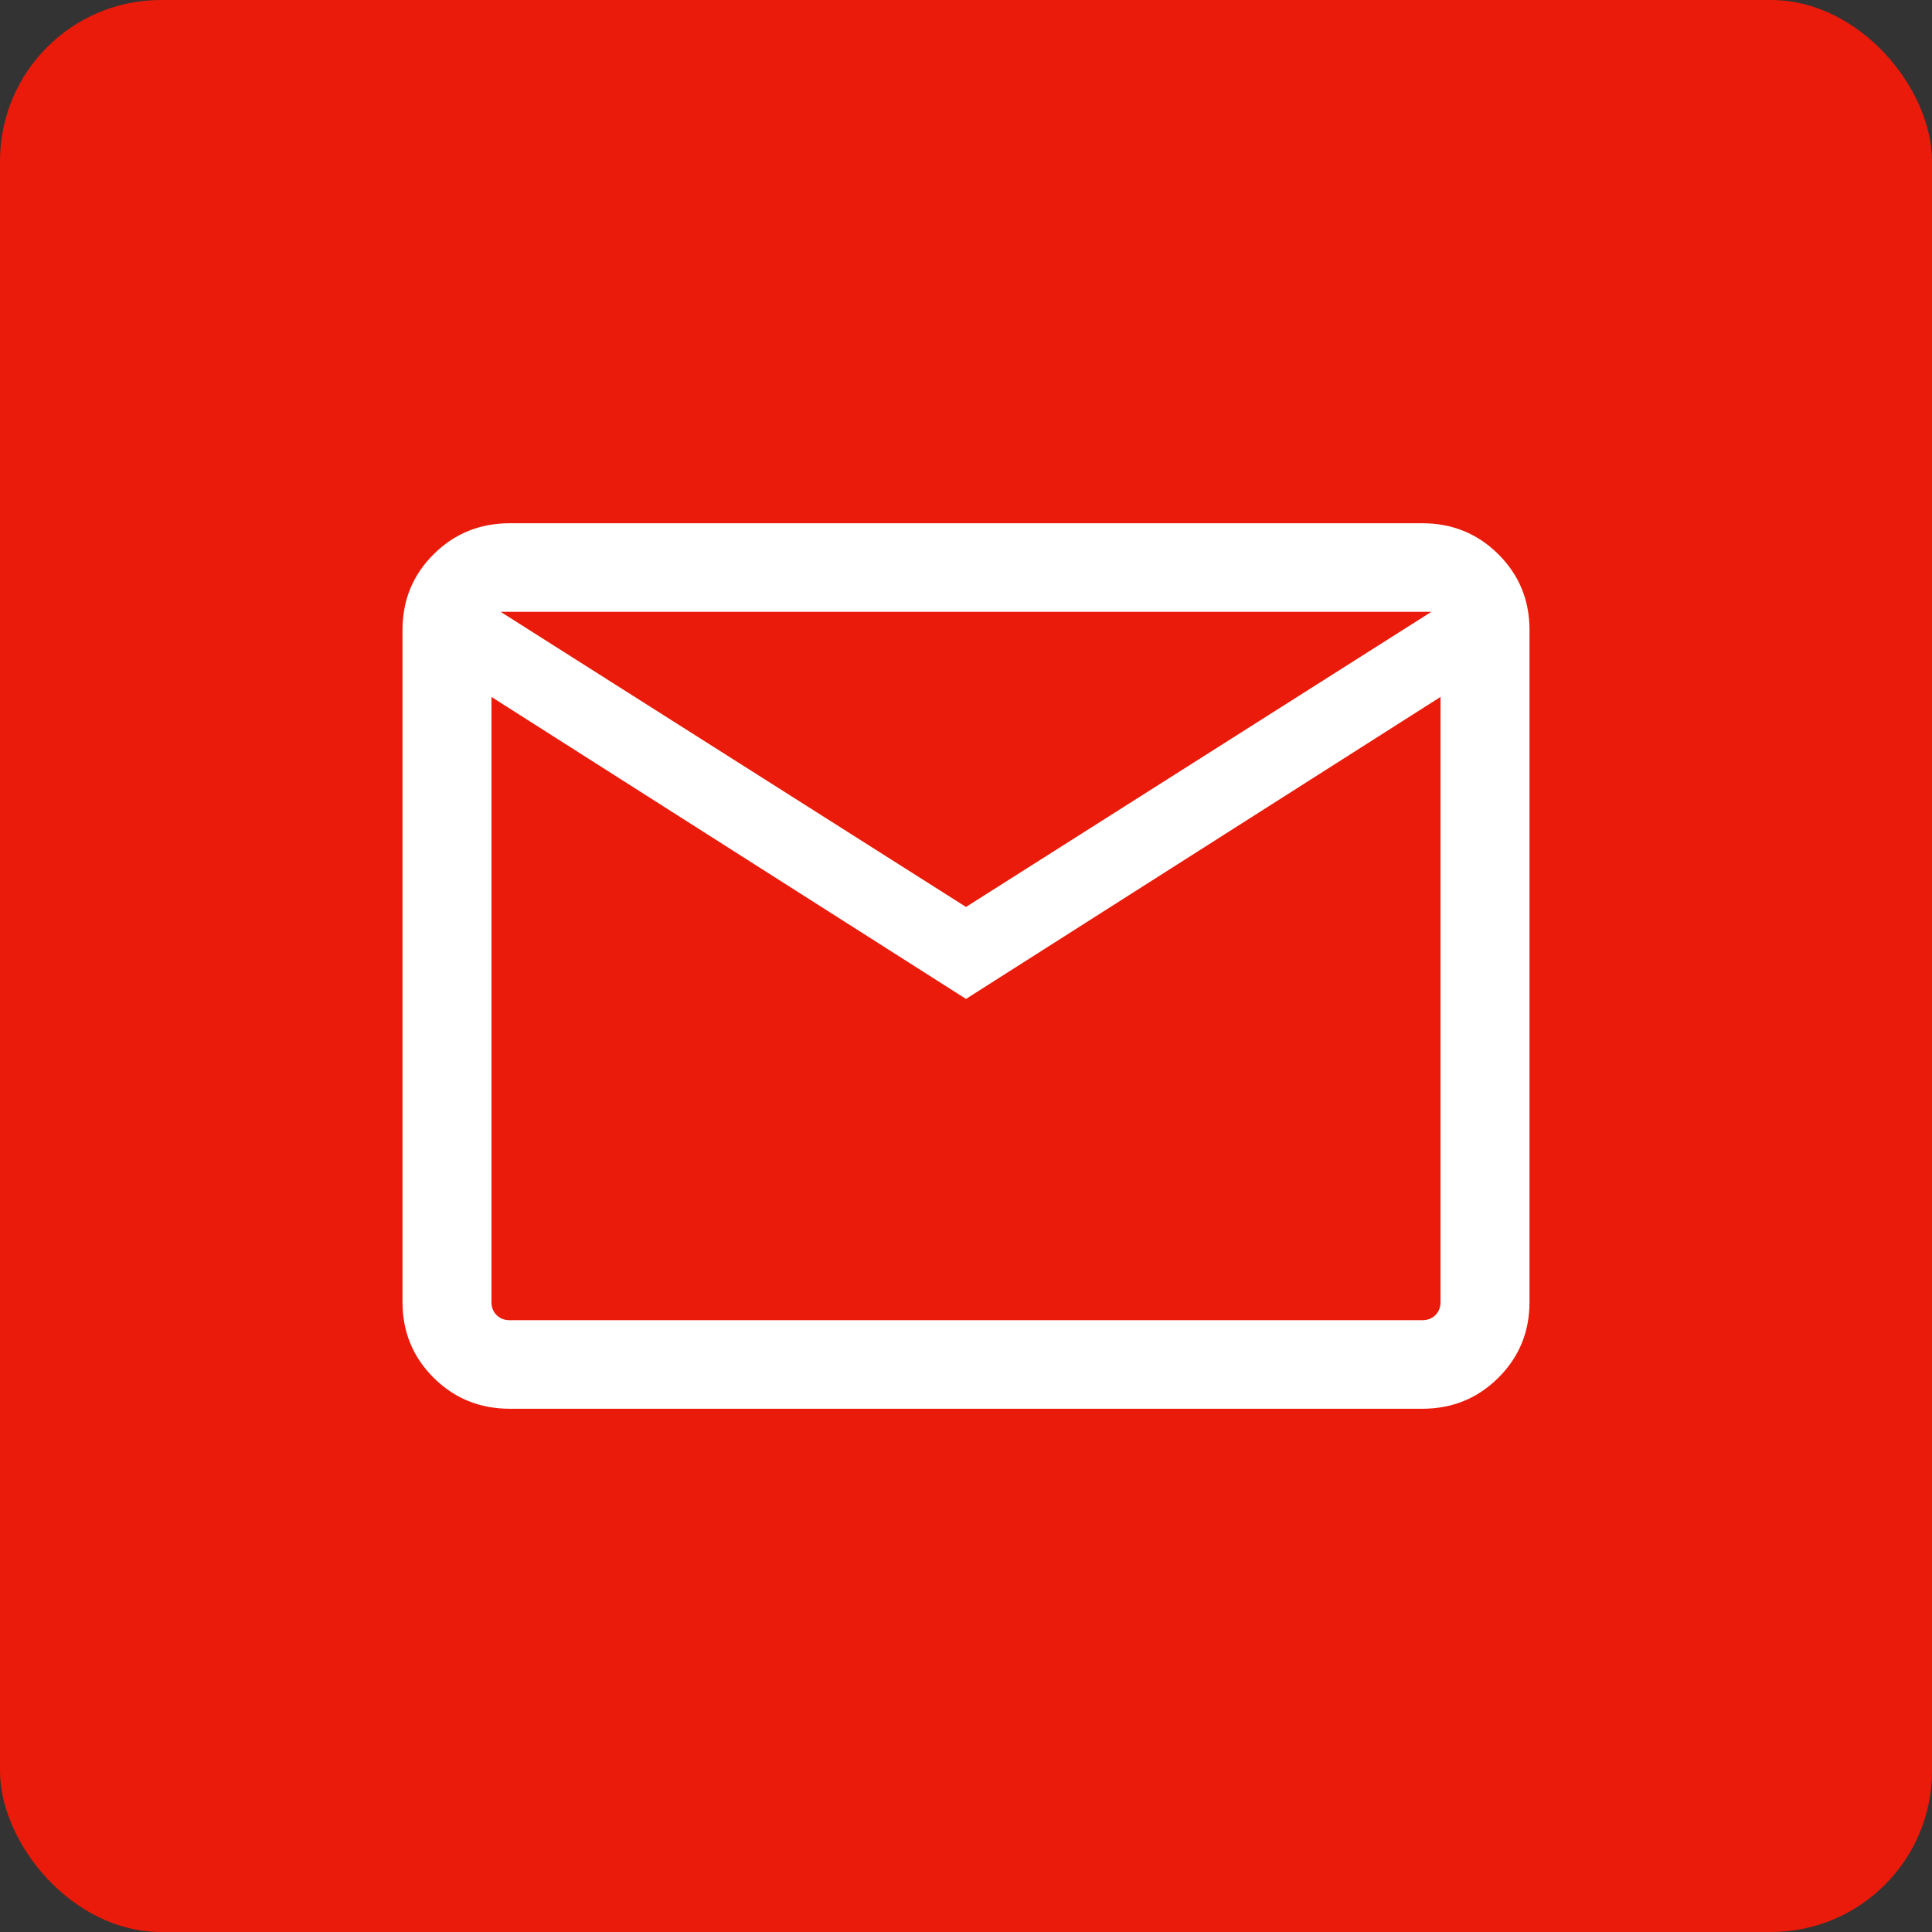 <svg width="48" height="48" viewBox="0 0 48 48" fill="none" xmlns="http://www.w3.org/2000/svg">
<rect x="0" y="0" width="48" height="48" fill="#333333" stroke="none"/>
<rect width="48" height="48" rx="4" fill="#EA1B0A"/>
<path d="M12.664 35C11.92 35 11.29 34.743 10.774 34.23C10.258 33.717 10 33.09 10 32.349V15.651C10 14.911 10.258 14.283 10.774 13.77C11.29 13.257 11.92 13 12.664 13H35.336C36.08 13 36.711 13.257 37.226 13.77C37.742 14.283 38 14.911 38 15.651V32.349C38 33.09 37.742 33.717 37.226 34.23C36.711 34.743 36.08 35 35.336 35H12.664ZM24 24.818L12.21 17.315V32.349C12.21 32.48 12.253 32.589 12.338 32.673C12.423 32.758 12.532 32.8 12.664 32.8H35.336C35.468 32.8 35.577 32.758 35.662 32.673C35.747 32.589 35.789 32.48 35.789 32.349V17.315L24 24.818ZM24 22.533L35.563 15.2H12.437L24 22.533ZM12.21 17.315V15.2V32.349C12.21 32.48 12.253 32.589 12.338 32.673C12.423 32.758 12.532 32.8 12.664 32.8H12.21V17.315Z" fill="white"/>
</svg>

